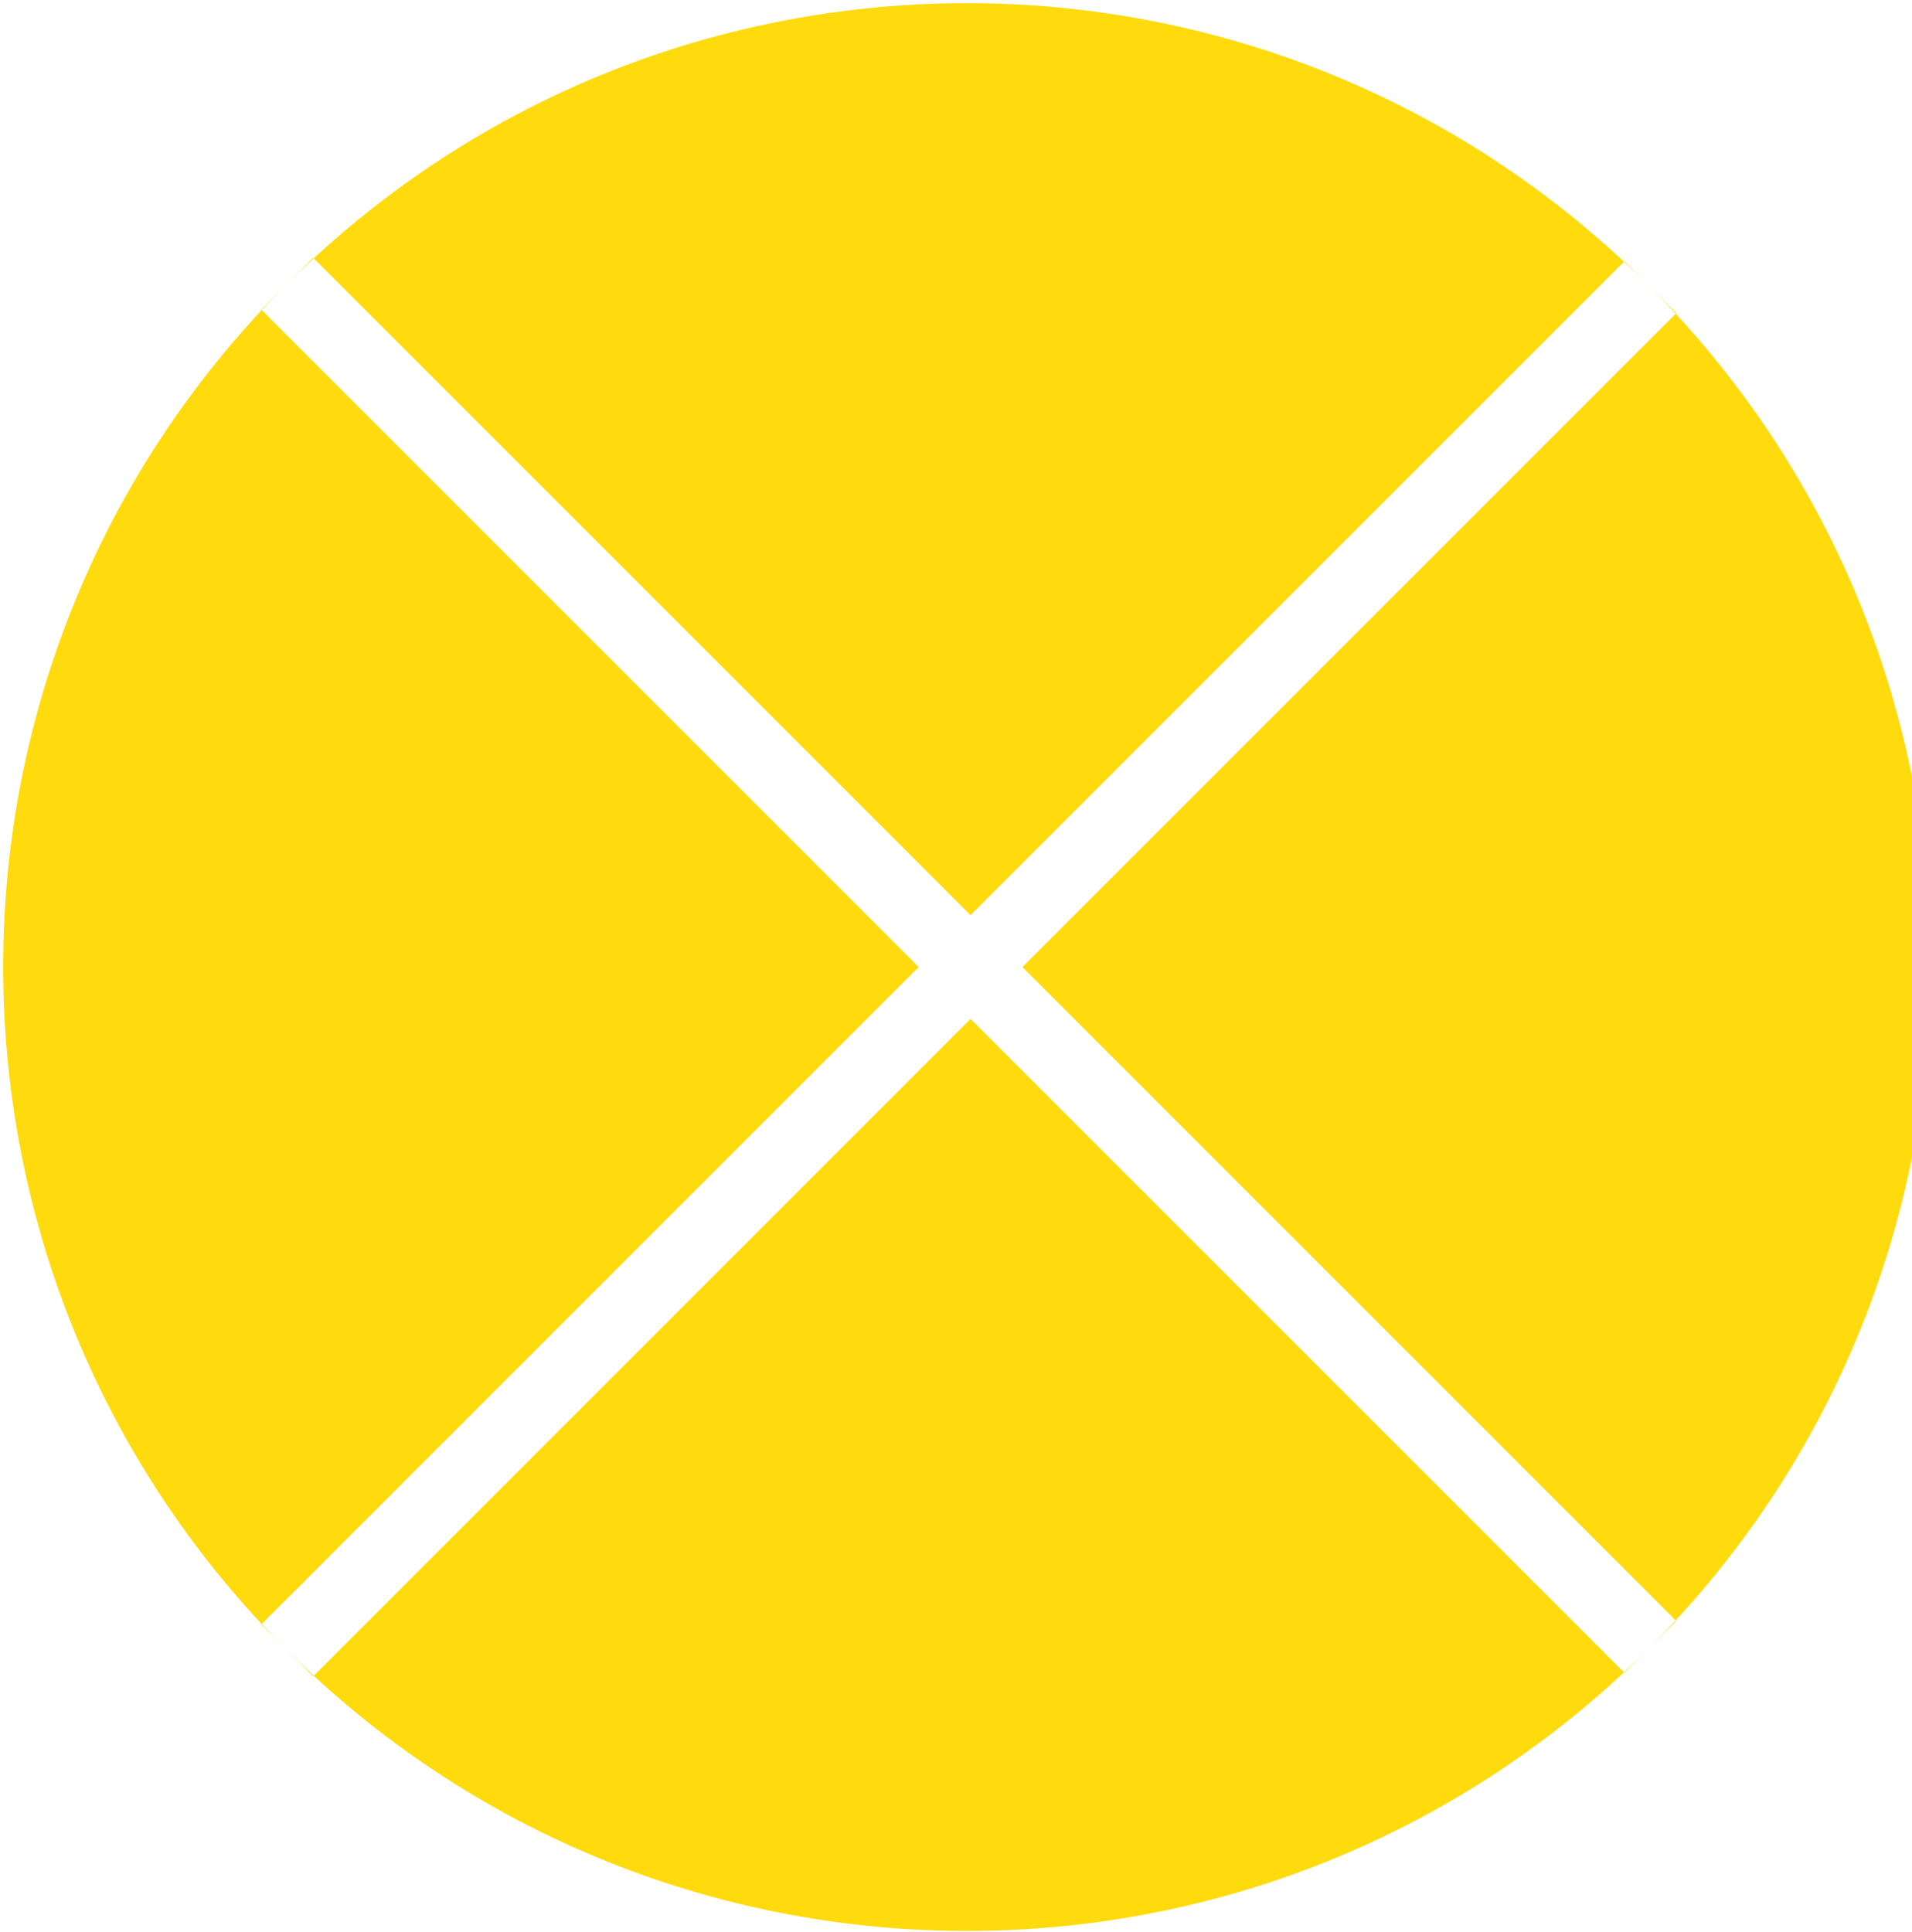 <?xml version="1.0" encoding="UTF-8"?> <svg xmlns="http://www.w3.org/2000/svg" width="391" height="395" viewBox="0 0 391 395" fill="none"><path d="M332.095 341.978C333.793 340.395 335.47 338.778 337.124 337.124L332.182 342.065L332.095 341.978ZM342.789 331.458L337.124 337.124C339.021 335.226 340.871 333.299 342.675 331.345L342.789 331.458ZM198.473 208.356L332.095 341.978C256.754 412.246 139.77 412.479 64.153 342.676L198.473 208.356ZM342.676 64.153C412.247 139.519 412.247 255.979 342.675 331.345L209.08 197.749L342.676 64.153ZM332.182 53.433L342.789 64.04L342.676 64.153C340.872 62.199 339.021 60.272 337.124 58.374C335.47 56.72 333.793 55.103 332.095 53.52L332.182 53.433ZM53.52 332.095C55.103 333.792 56.721 335.47 58.375 337.124C60.272 339.021 62.199 340.872 64.153 342.676L64.04 342.789L53.433 332.182L53.52 332.095ZM64.153 52.822C139.77 -16.981 256.754 -16.747 332.095 53.52L198.473 187.142L64.153 52.822ZM187.866 197.749L53.52 332.095C-16.98 256.504 -16.981 138.993 53.52 63.402L187.866 197.749ZM64.153 52.822C62.199 54.626 60.272 56.477 58.375 58.374C56.721 60.029 55.102 61.705 53.52 63.402L53.433 63.316L64.04 52.709L64.153 52.822Z" fill="#FFDB0D"></path></svg> 